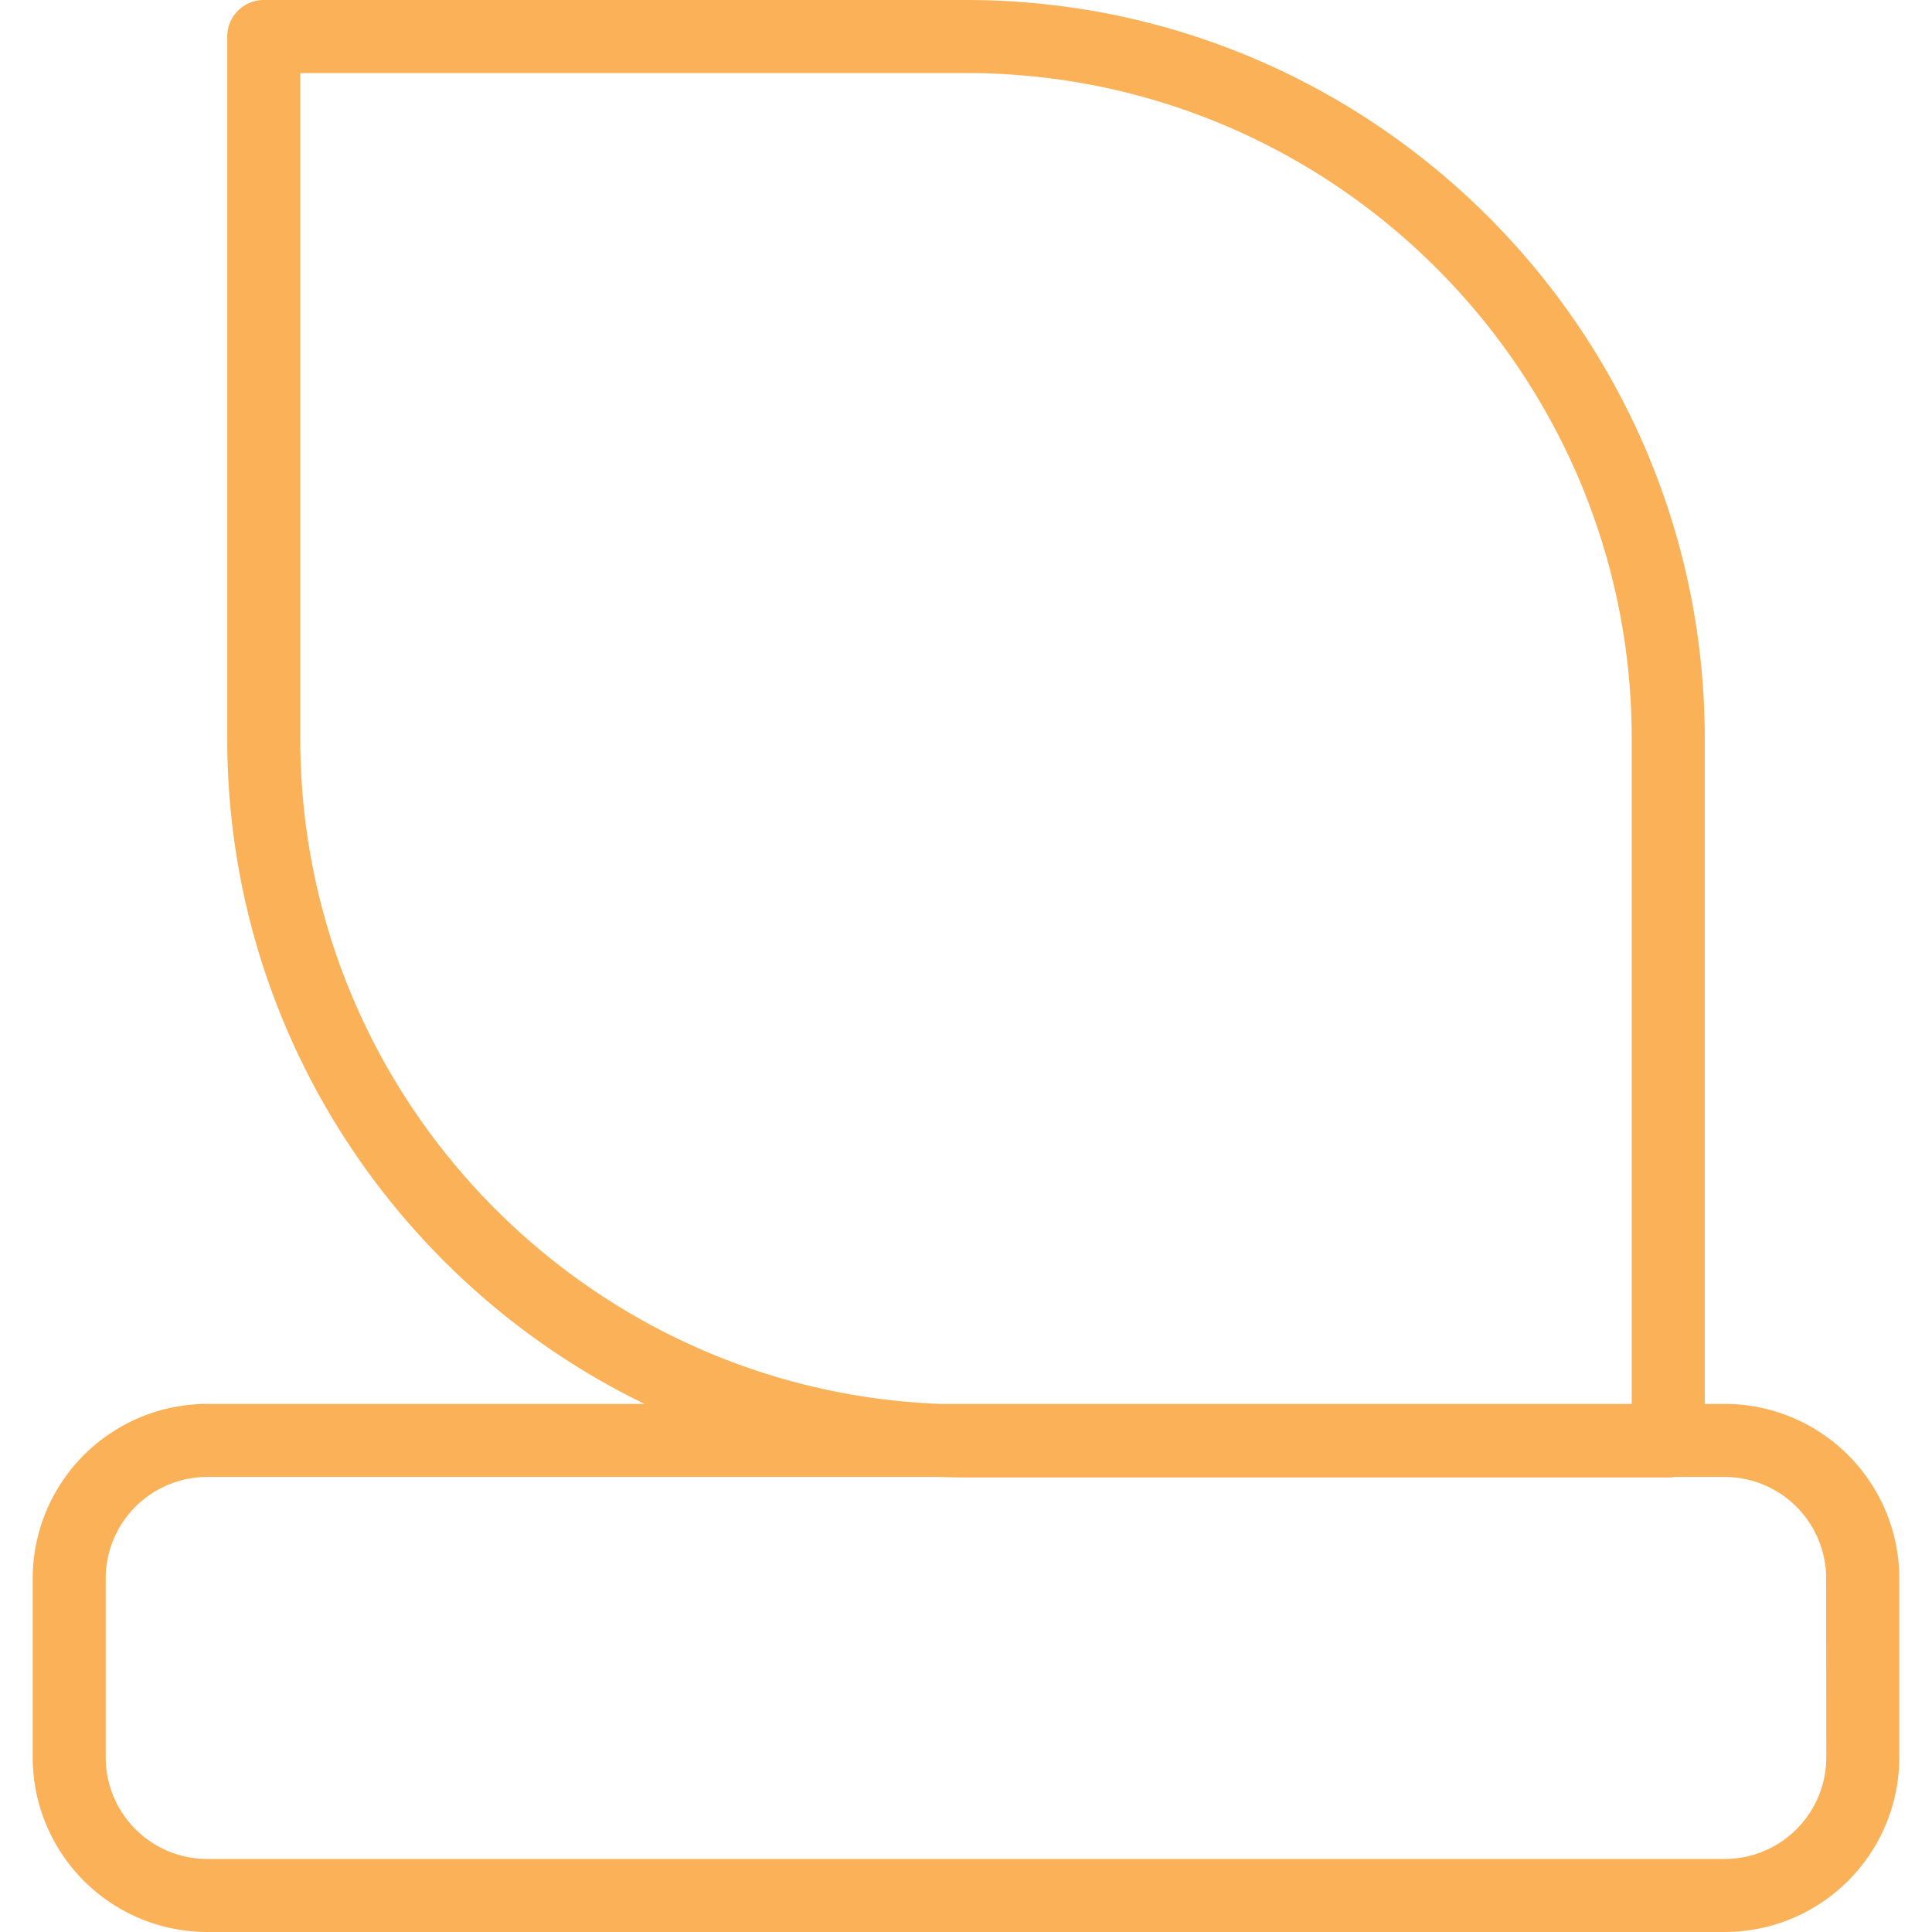 <svg id="Layer_1" data-name="Layer 1" xmlns="http://www.w3.org/2000/svg" viewBox="0 0 500 500"><defs><style>.cls-1{fill:#fbb157;}</style></defs><path class="cls-1" d="M446.37,363.33h-5.18V191.19C441.19,85.77,355.42,0,250,0H68.26a9.45,9.45,0,0,0-9.45,9.45V191.19c0,75.64,44.15,141.16,108,172.14H53.62A45.21,45.21,0,0,0,8.46,408.5v46.33A45.21,45.21,0,0,0,53.62,500H446.37a45.22,45.22,0,0,0,45.17-45.17V408.5A45.22,45.22,0,0,0,446.37,363.33Zm26.27,91.5a26.3,26.3,0,0,1-26.27,26.27H53.62a26.29,26.29,0,0,1-26.26-26.27V408.5a26.29,26.29,0,0,1,26.26-26.27H242.88q3.54.13,7.12.14H431.74a9.34,9.34,0,0,0,1.6-.14h13a26.3,26.3,0,0,1,26.27,26.27ZM77.71,18.9H250c95,0,172.29,77.29,172.29,172.29V363.33H243.2c-91.86-3.58-165.49-79.42-165.49-172.14Z"/></svg>
